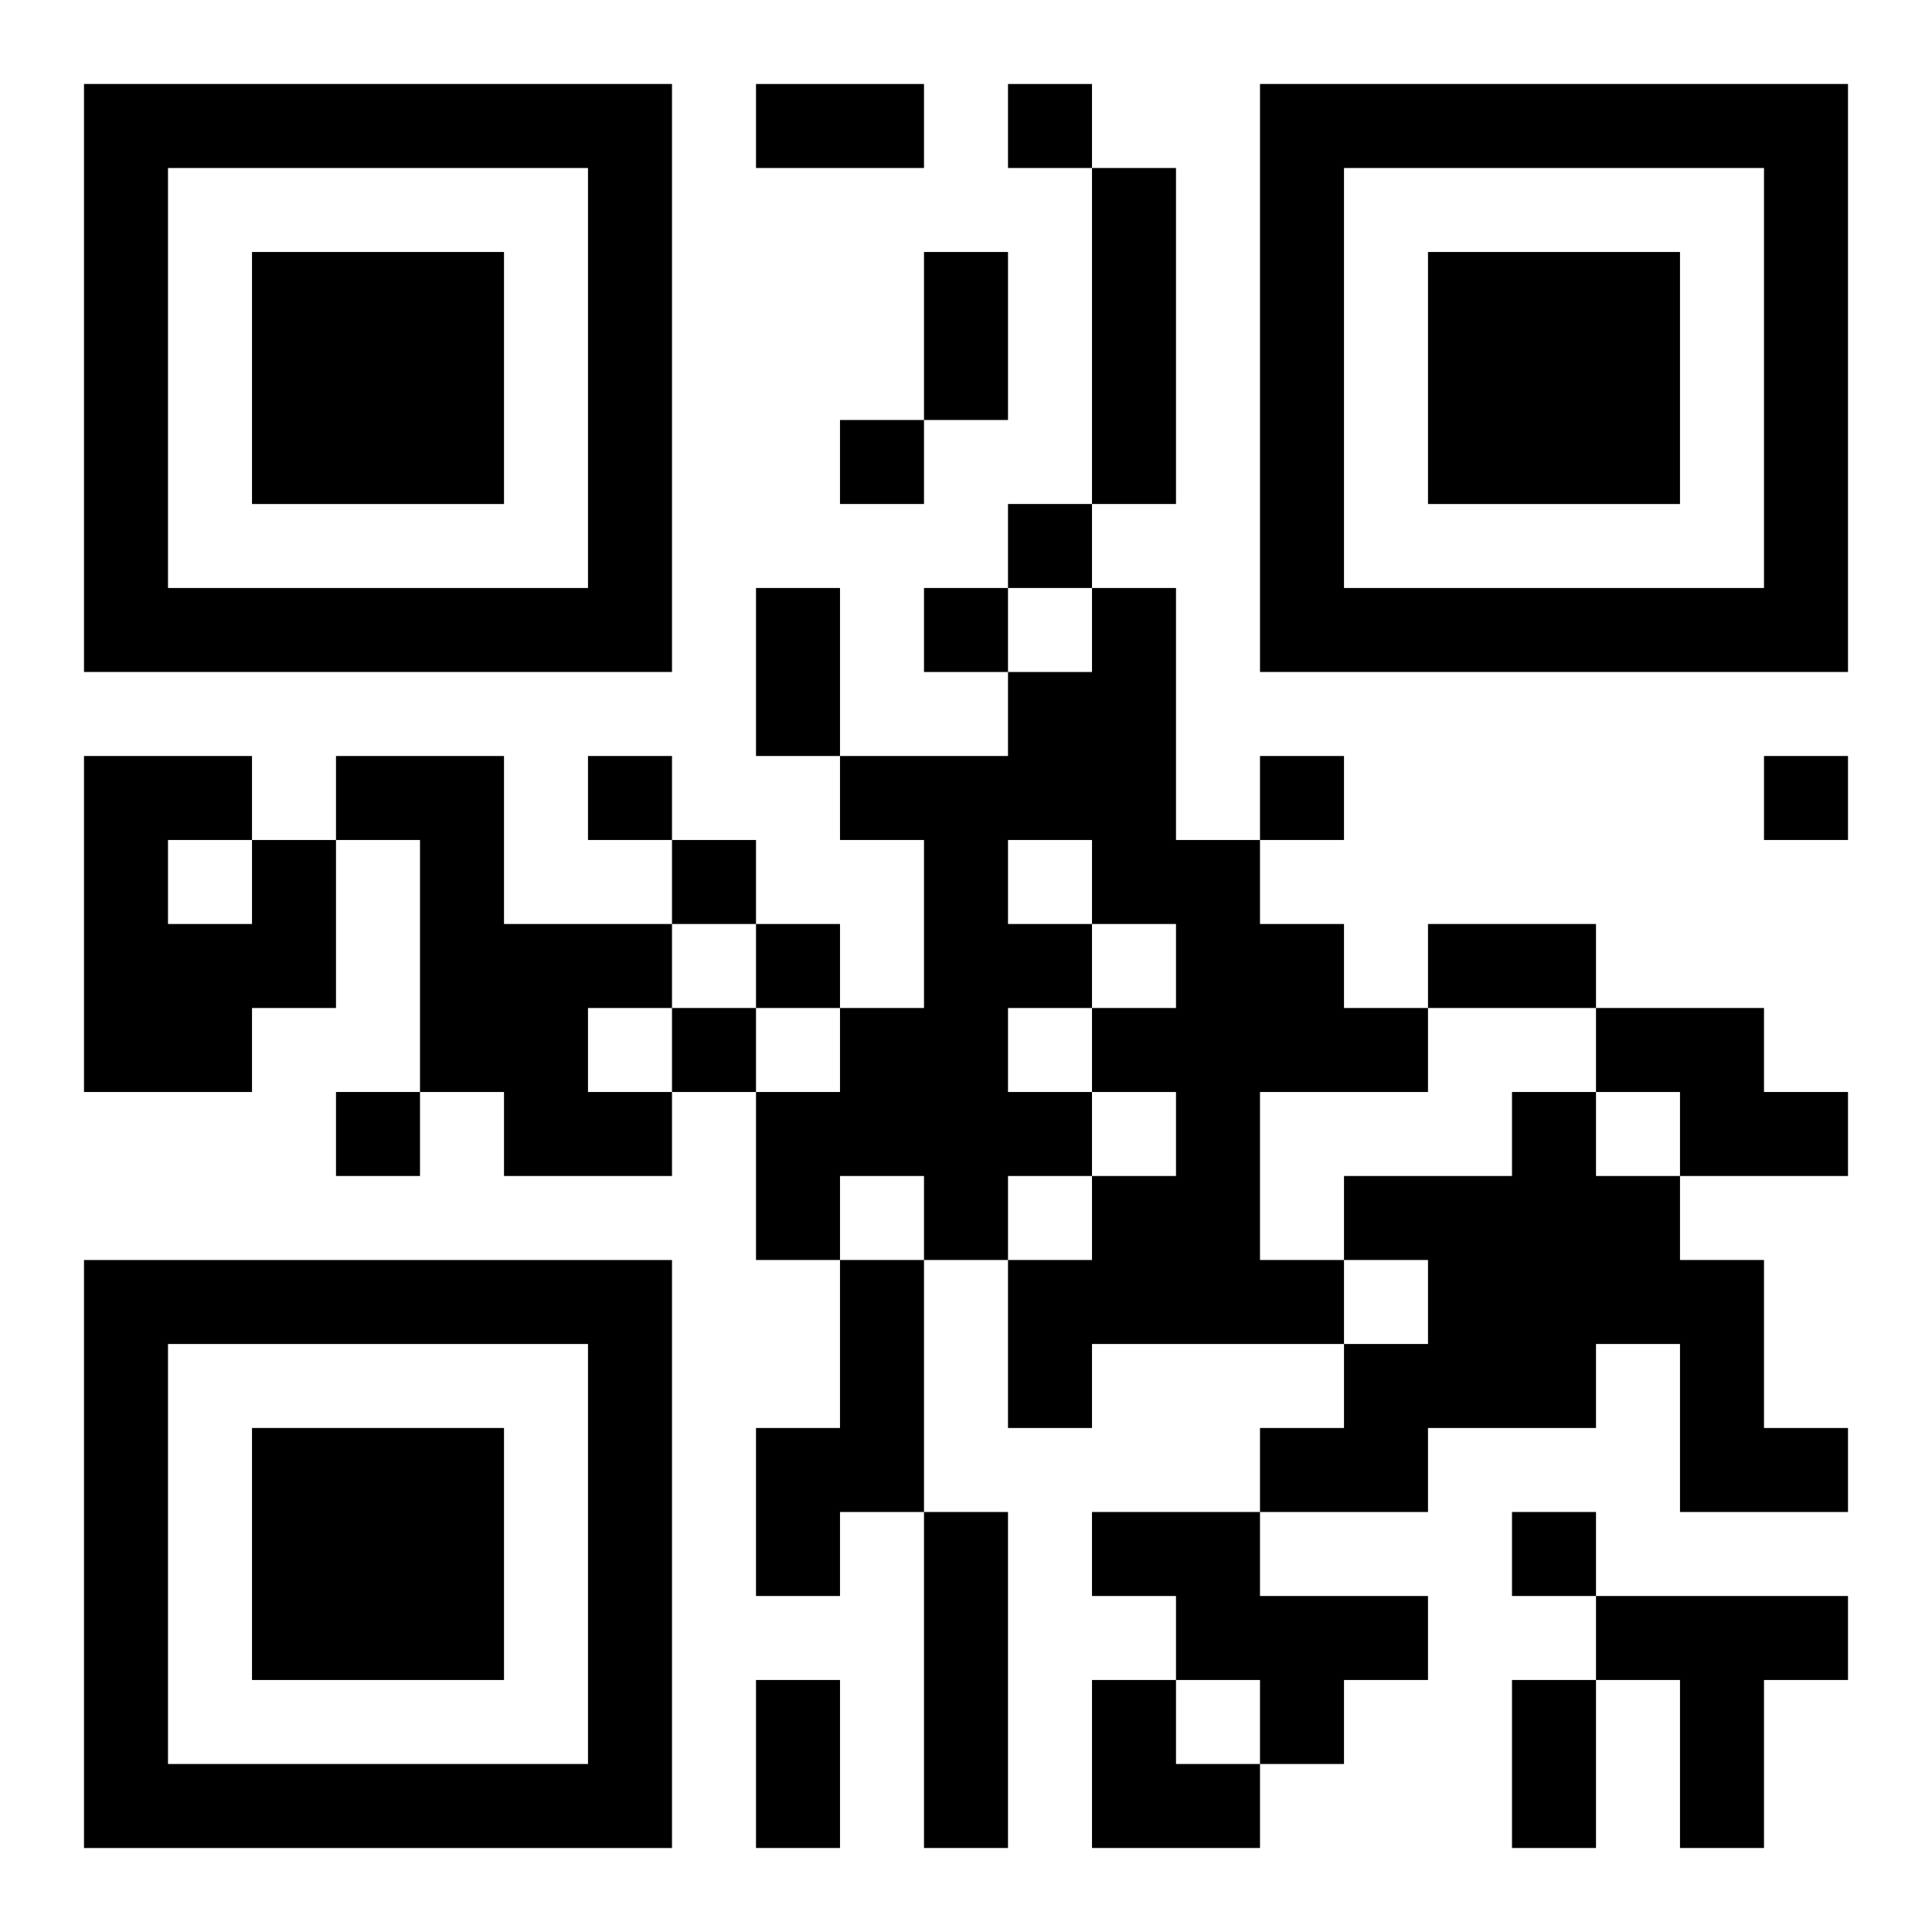 <?xml version="1.0" encoding="UTF-8"?>
<svg width="250" height="250" baseProfile="full" version="1.1" viewBox="-1 -1 23 23" xmlns="http://www.w3.org/2000/svg" xmlns:xlink="http://www.w3.org/1999/xlink"><symbol id="a"><path d="m0 7v7h7v-7h-7zm1 1h5v5h-5v-5zm1 1v3h3v-3h-3z"/></symbol><use y="-7" xlink:href="#a"/><use y="7" xlink:href="#a"/><use x="14" y="-7" xlink:href="#a"/><path d="m12 1h1v4h-1v-4m0 5h1v3h1v1h1v1h1v1h-2v2h1v1h-3v1h-1v-2h1v-1h1v-1h-1v1h-1v1h-1v-1h-1v1h-1v-2h1v-1h1v-2h-1v-1h2v-1h1v-1m-1 3v1h1v1h1v-1h-1v-1h-1m0 2v1h1v-1h-1m-8-3h2v2h2v1h-1v1h1v1h-2v-1h-1v-3h-1v-1m-1 1h1v2h-1v1h-2v-4h2v1m-1 0v1h1v-1h-1m17 2h2v1h1v1h-2v-1h-1v-1m-1 1h1v1h1v1h1v2h1v1h-2v-2h-1v1h-2v1h-2v-1h1v-1h1v-1h-1v-1h2v-1m-8 2h1v3h-1v1h-1v-2h1v-2m1 3h1v4h-1v-4m2 0h2v1h2v1h-1v1h-1v-1h-1v-1h-1v-1m6 1h3v1h-1v2h-1v-2h-1v-1m-7-18v1h1v-1h-1m-2 4v1h1v-1h-1m2 1v1h1v-1h-1m-1 1v1h1v-1h-1m-4 2v1h1v-1h-1m8 0v1h1v-1h-1m6 0v1h1v-1h-1m-13 1v1h1v-1h-1m1 1v1h1v-1h-1m-1 1v1h1v-1h-1m-4 1v1h1v-1h-1m14 5v1h1v-1h-1m-9-17h2v1h-2v-1m2 2h1v2h-1v-2m-2 4h1v2h-1v-2m8 4h2v1h-2v-1m-8 9h1v2h-1v-2m9 0h1v2h-1v-2m-5 0h1v1h1v1h-2z"/></svg>
